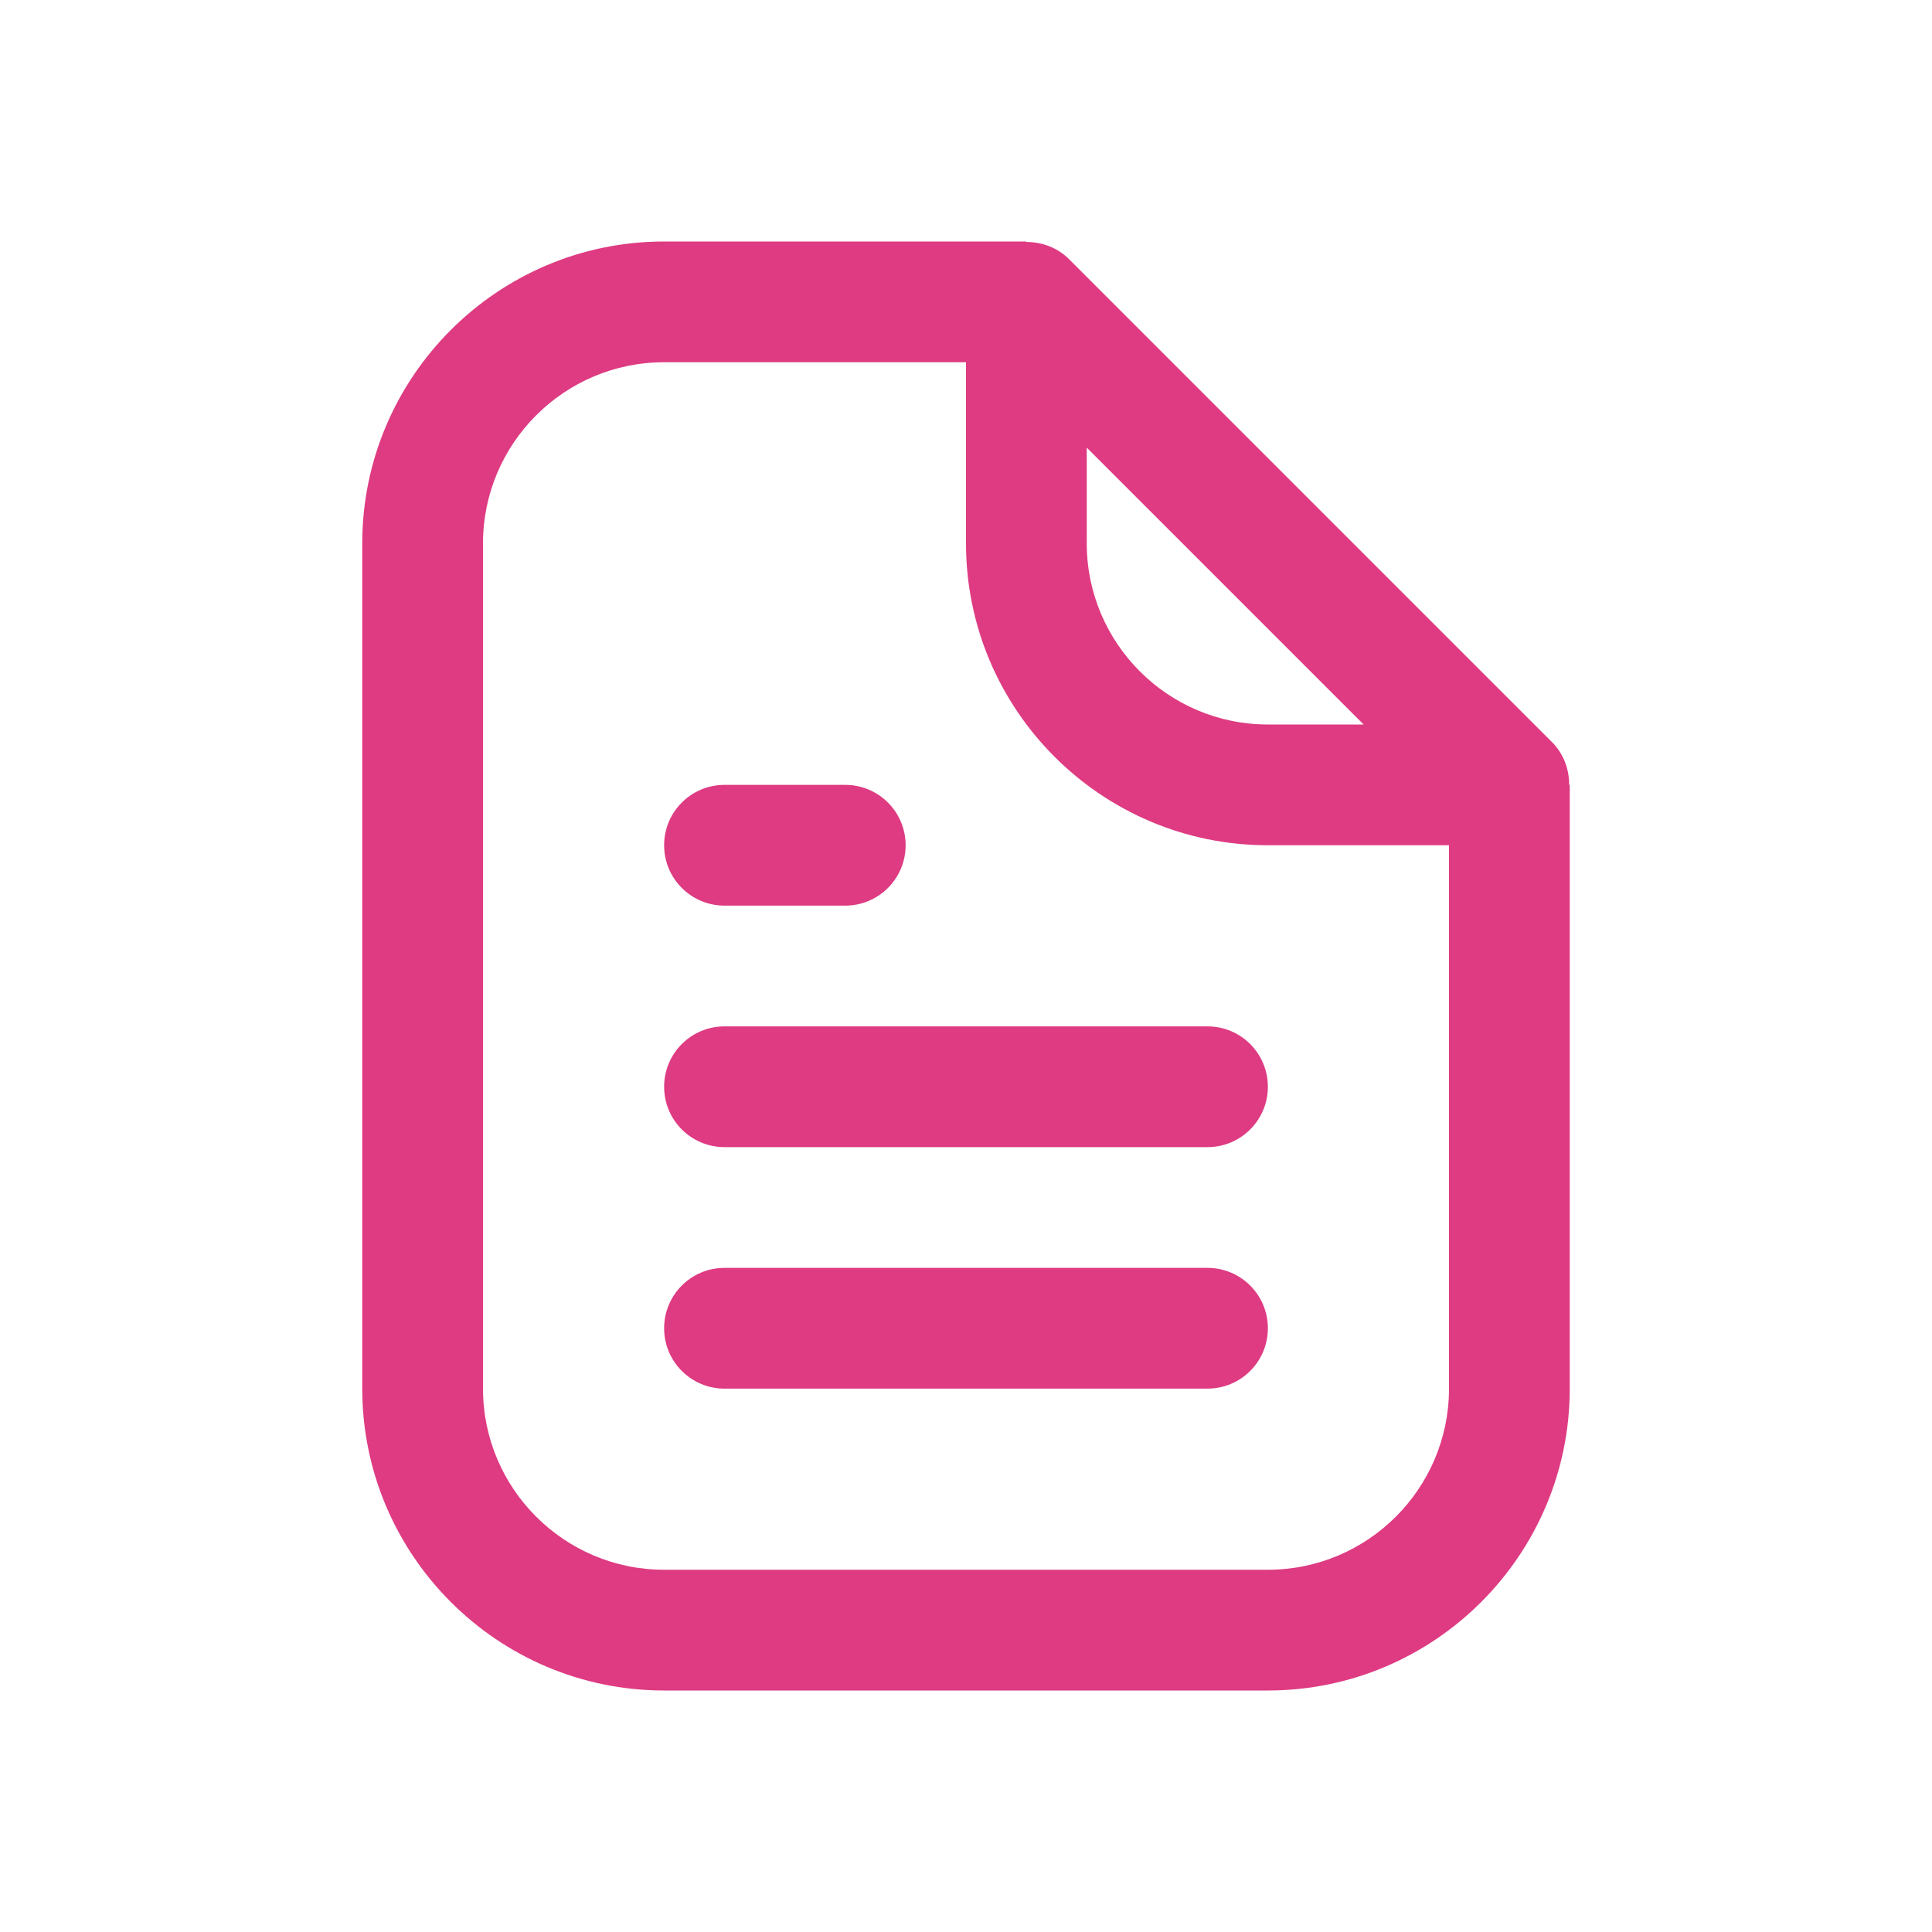 <svg xmlns="http://www.w3.org/2000/svg" version="1.1" xmlns:xlink="http://www.w3.org/1999/xlink" width="512" height="512" x="0" y="0" viewBox="0 0 512 512" style="enable-background:new 0 0 512 512" xml:space="preserve" class=""><g><path d="M415.851 208c-.004-4.158-1.479-8.254-4.538-11.313l-128-128c-3.059-3.069-7.154-4.558-11.313-4.558V64h-96c-44.109 0-80 35.891-80 80v224c0 44.109 35.891 80 80 80h160c44.109 0 80-35.891 80-80V208zM288 118.625 361.375 192H336c-26.469 0-48-21.531-48-48zM336 416H176c-26.469 0-48-21.531-48-48V144c0-26.469 21.531-48 48-48h80v48c0 44.109 35.891 80 80 80h48v144c0 26.469-21.531 48-48 48zm0-64c0 8.844-7.164 16-16 16H192c-8.836 0-16-7.156-16-16s7.164-16 16-16h128c8.836 0 16 7.156 16 16zm0-64c0 8.844-7.164 16-16 16H192c-8.836 0-16-7.156-16-16s7.164-16 16-16h128c8.836 0 16 7.156 16 16zm-160-64c0-8.844 7.164-16 16-16h32c8.836 0 16 7.156 16 16s-7.164 16-16 16h-32c-8.836 0-16-7.156-16-16z" fill="#de3b82" opacity="1" data-original="#000000" class=""></path></g></svg>